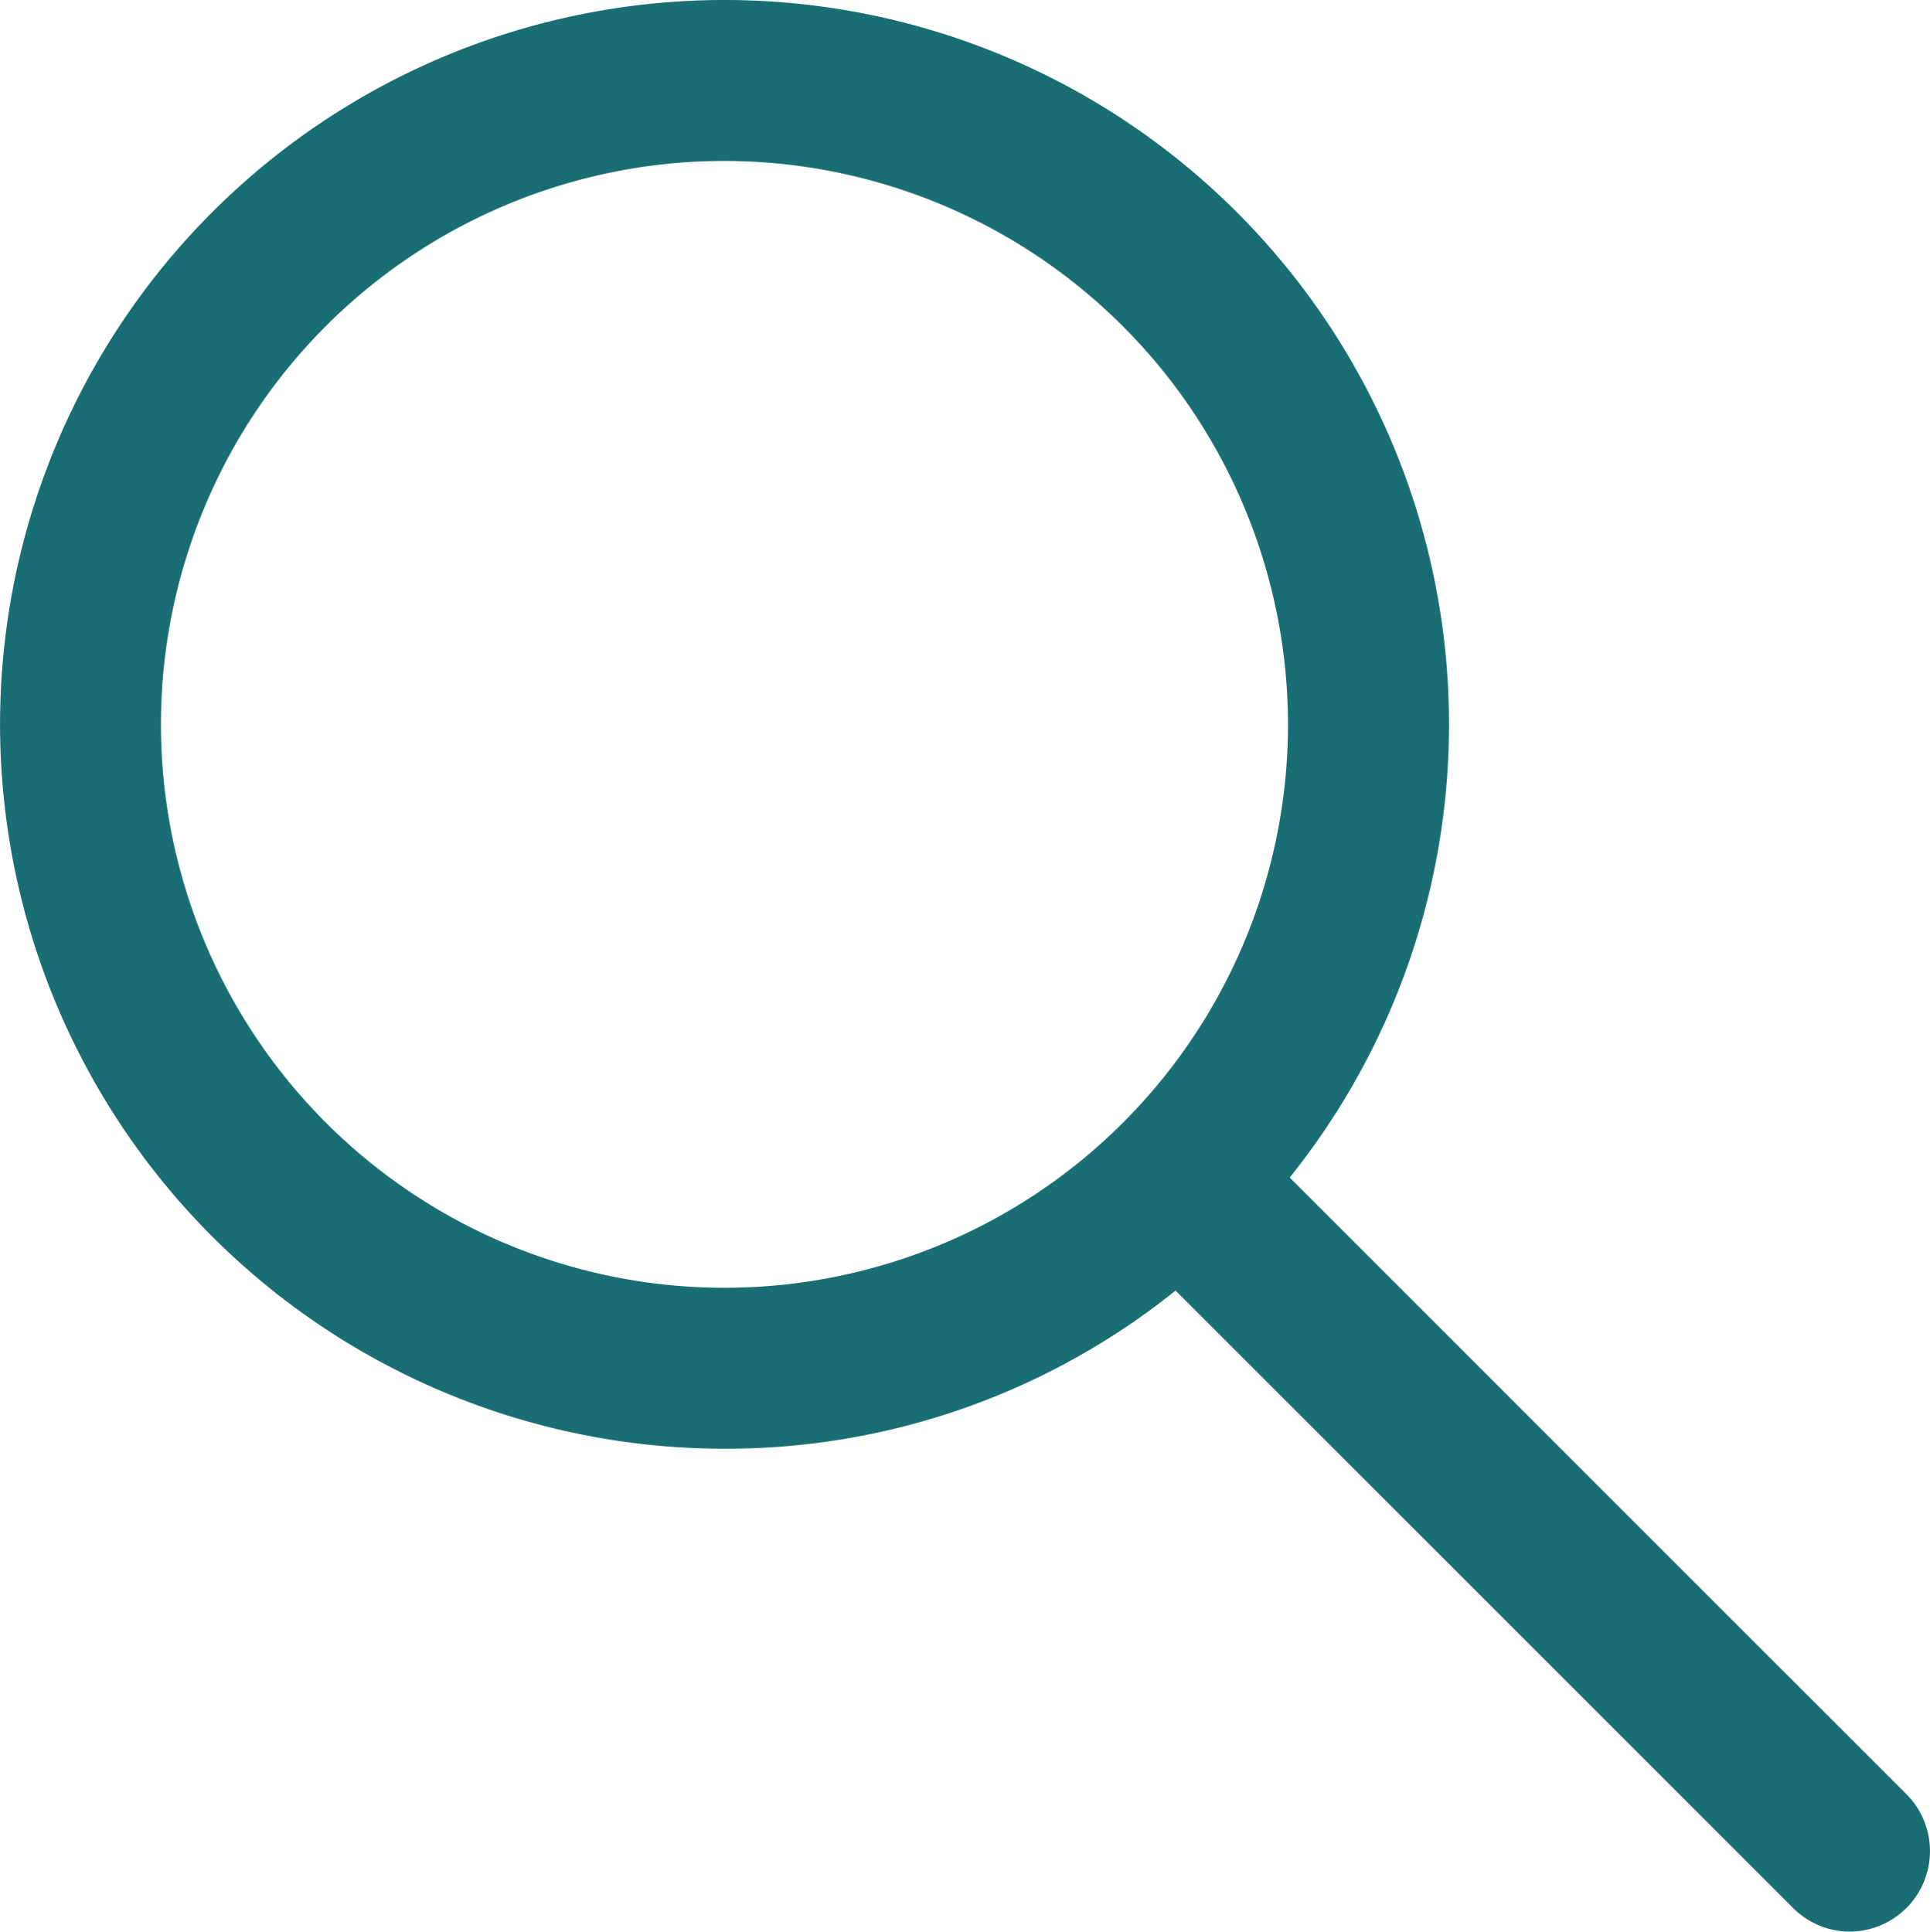 <svg xmlns="http://www.w3.org/2000/svg" width="15.984" height="16" viewBox="0 0 15.984 16">
  <path id="icons_essentials_003-loupe-1" data-name="icons/essentials/003-loupe-1" d="M15.318,16a.664.664,0,0,1-.472-.2l-5.11-5.11A5.94,5.94,0,0,1,6,12a6,6,0,1,1,4.681-2.246l5.108,5.108A.667.667,0,0,1,15.318,16ZM6,1.333A4.667,4.667,0,1,0,10.667,6,4.672,4.672,0,0,0,6,1.333Z" fill="#186e73"/>
</svg>
